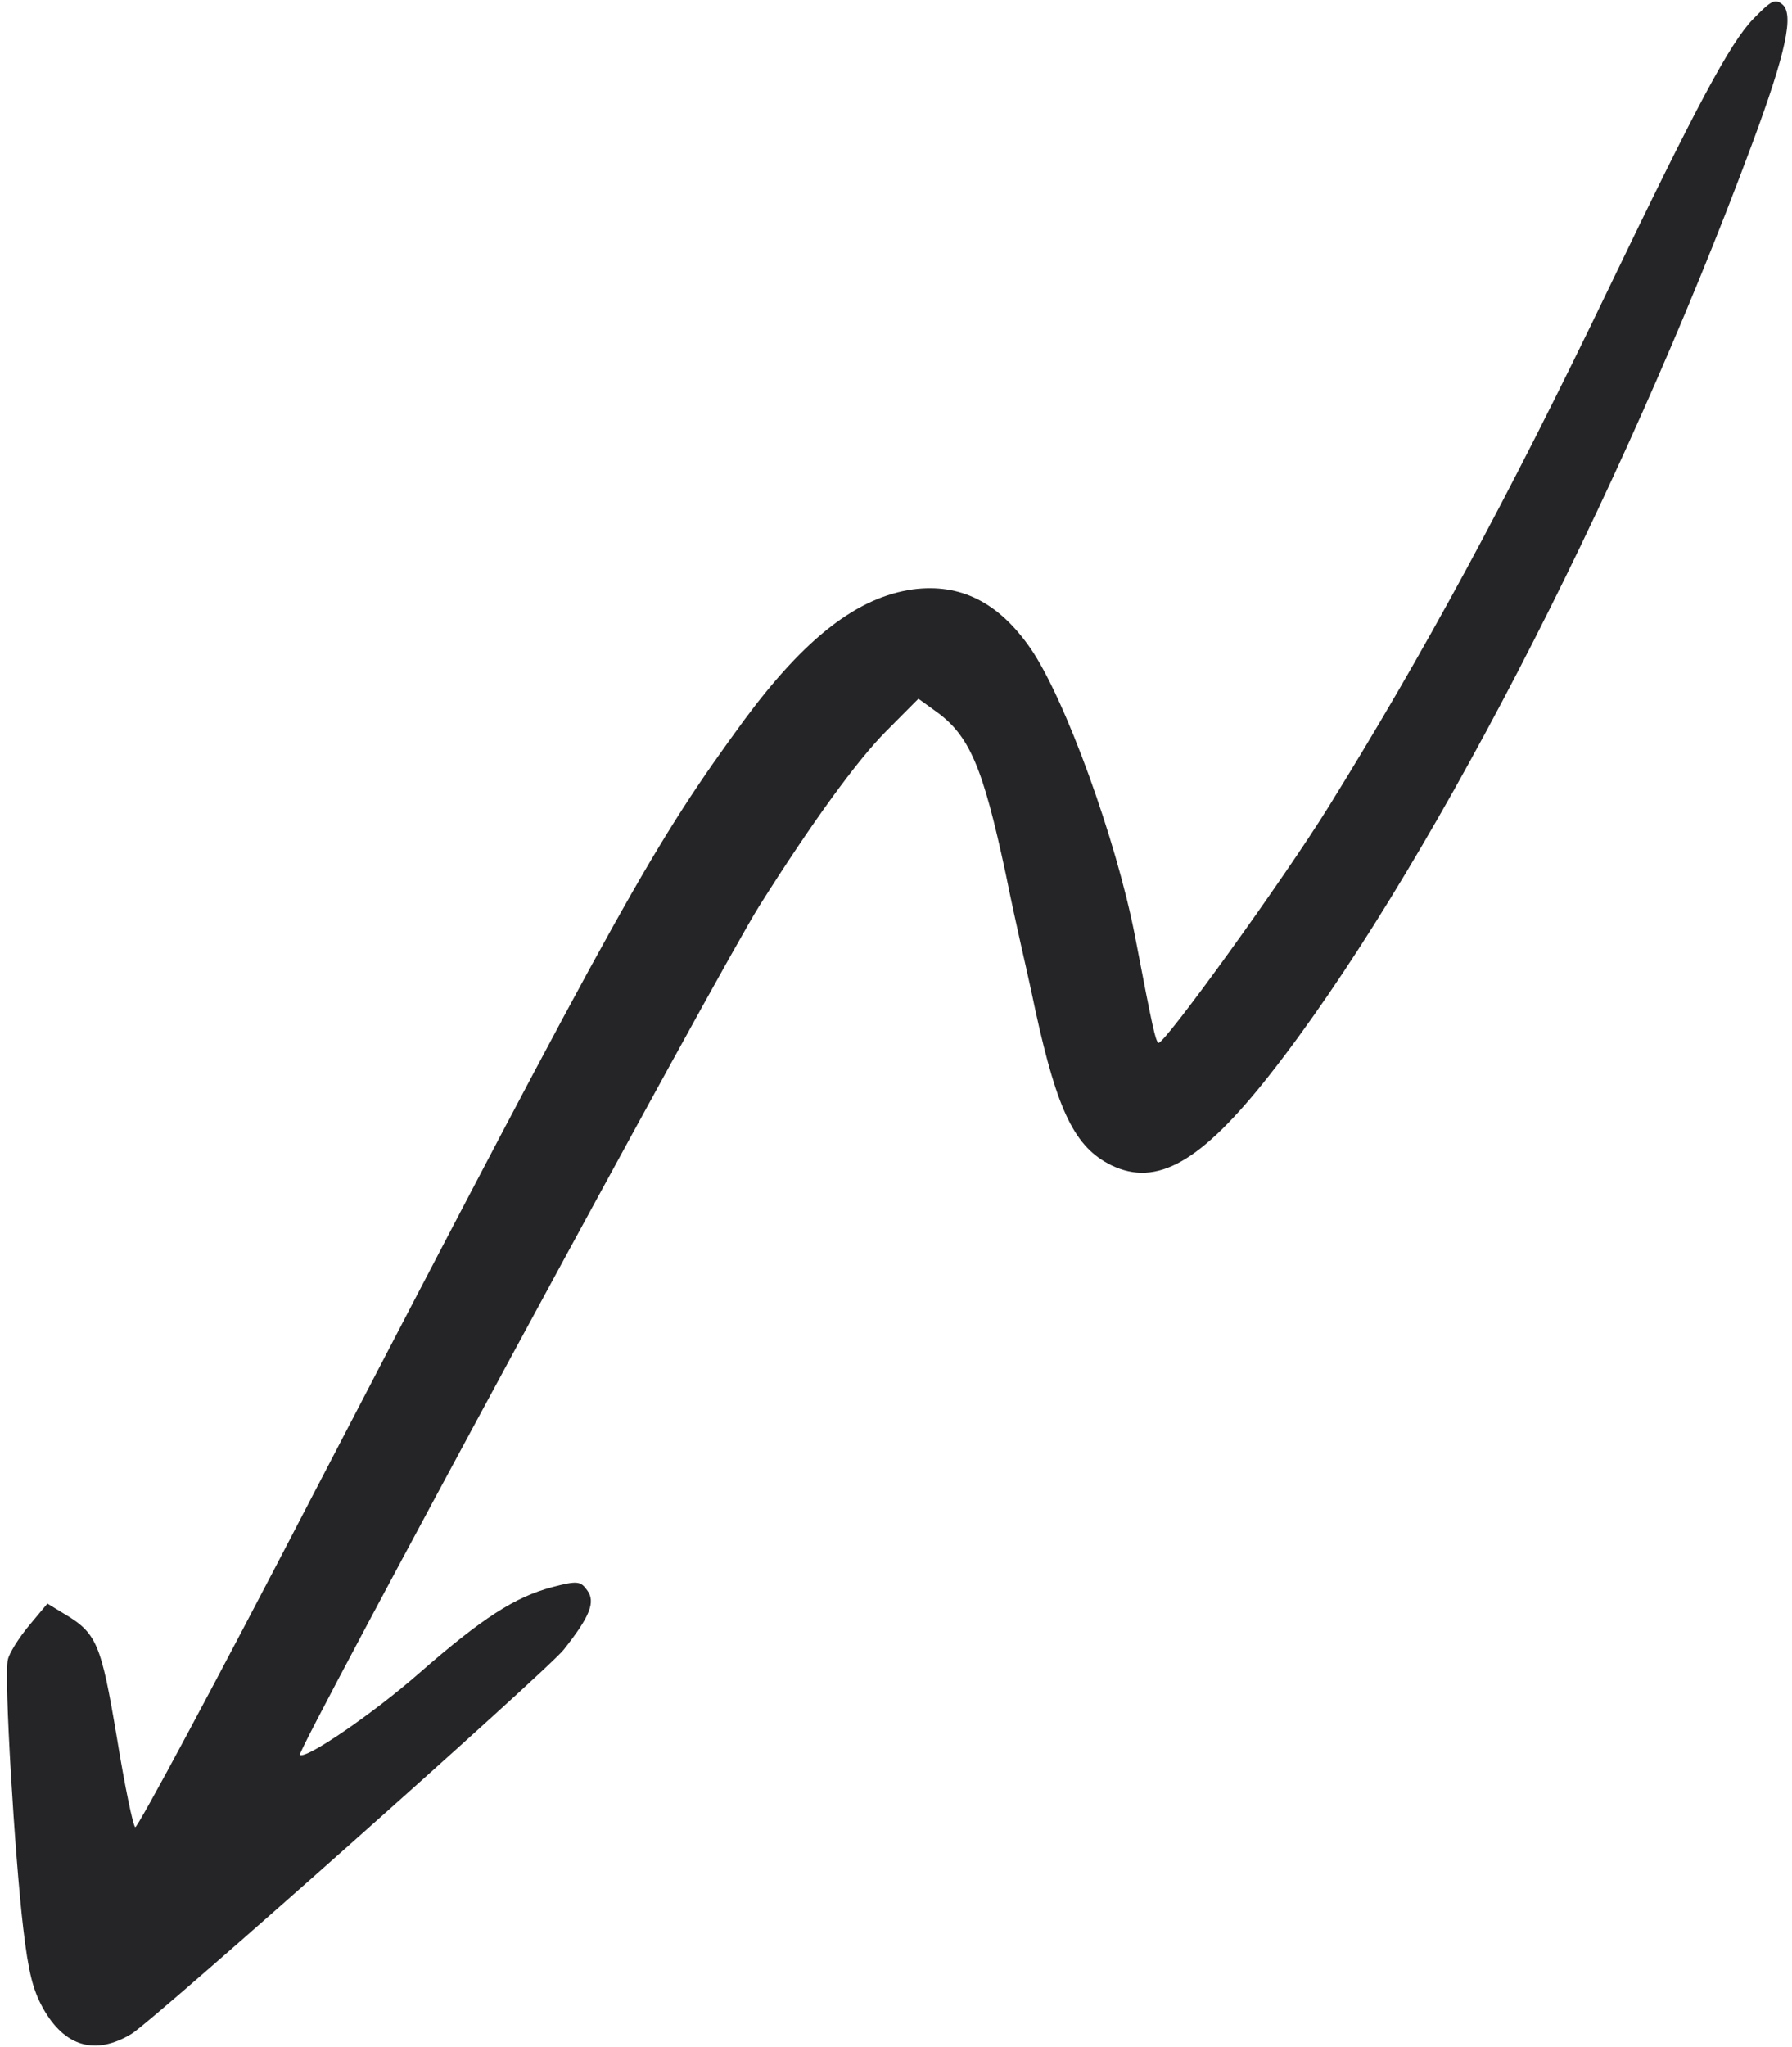 <svg width="120" height="137" viewBox="0 0 120 137" fill="none" xmlns="http://www.w3.org/2000/svg">
<path d="M8.806 136.114C10.349 135.163 36.614 111.826 37.742 110.409C39.492 108.206 39.91 107.204 39.31 106.415C38.875 105.813 38.66 105.773 36.942 106.225C34.485 106.886 32.306 108.276 28.106 111.943C25.029 114.647 20.473 117.77 20.078 117.441C19.809 117.27 48.246 64.735 50.846 60.63C54.33 55.108 57.371 50.906 59.361 48.914L61.502 46.76L62.592 47.55C64.918 49.178 65.809 51.289 67.347 58.478C67.701 60.245 68.176 62.379 68.365 63.225C68.555 64.072 69.006 66.035 69.336 67.63C70.816 74.409 71.99 76.793 74.43 77.987C77.465 79.445 80.408 77.773 84.944 72.032C95.202 59.057 108.468 33.466 117.308 9.686C119.614 3.492 120.156 0.9 119.336 0.282C118.862 -0.106 118.602 0.036 117.382 1.291C115.828 2.907 113.565 7.174 107.755 19.243C100.949 33.408 95.318 43.774 88.94 54.036C85.922 58.899 77.883 70.024 77.571 69.788C77.375 69.641 77.205 68.931 76.003 62.638C74.738 56.143 71.321 46.773 69.033 43.428C66.881 40.307 64.325 39.026 61.134 39.441C57.435 39.962 53.937 42.657 49.856 48.158C43.765 56.493 41.89 59.797 20.892 100.173C14.519 112.461 9.178 122.402 9.056 122.279C8.905 122.196 8.347 119.48 7.83 116.304C6.76 109.956 6.492 109.296 4.244 107.97L3.174 107.318L1.919 108.822C1.262 109.614 0.604 110.65 0.525 111.08C0.254 112.131 0.99 124.29 1.559 129.066C1.906 132.021 2.207 133.167 2.865 134.367C4.318 136.992 6.391 137.573 8.806 136.114Z" fill="#252527"/>
</svg>
